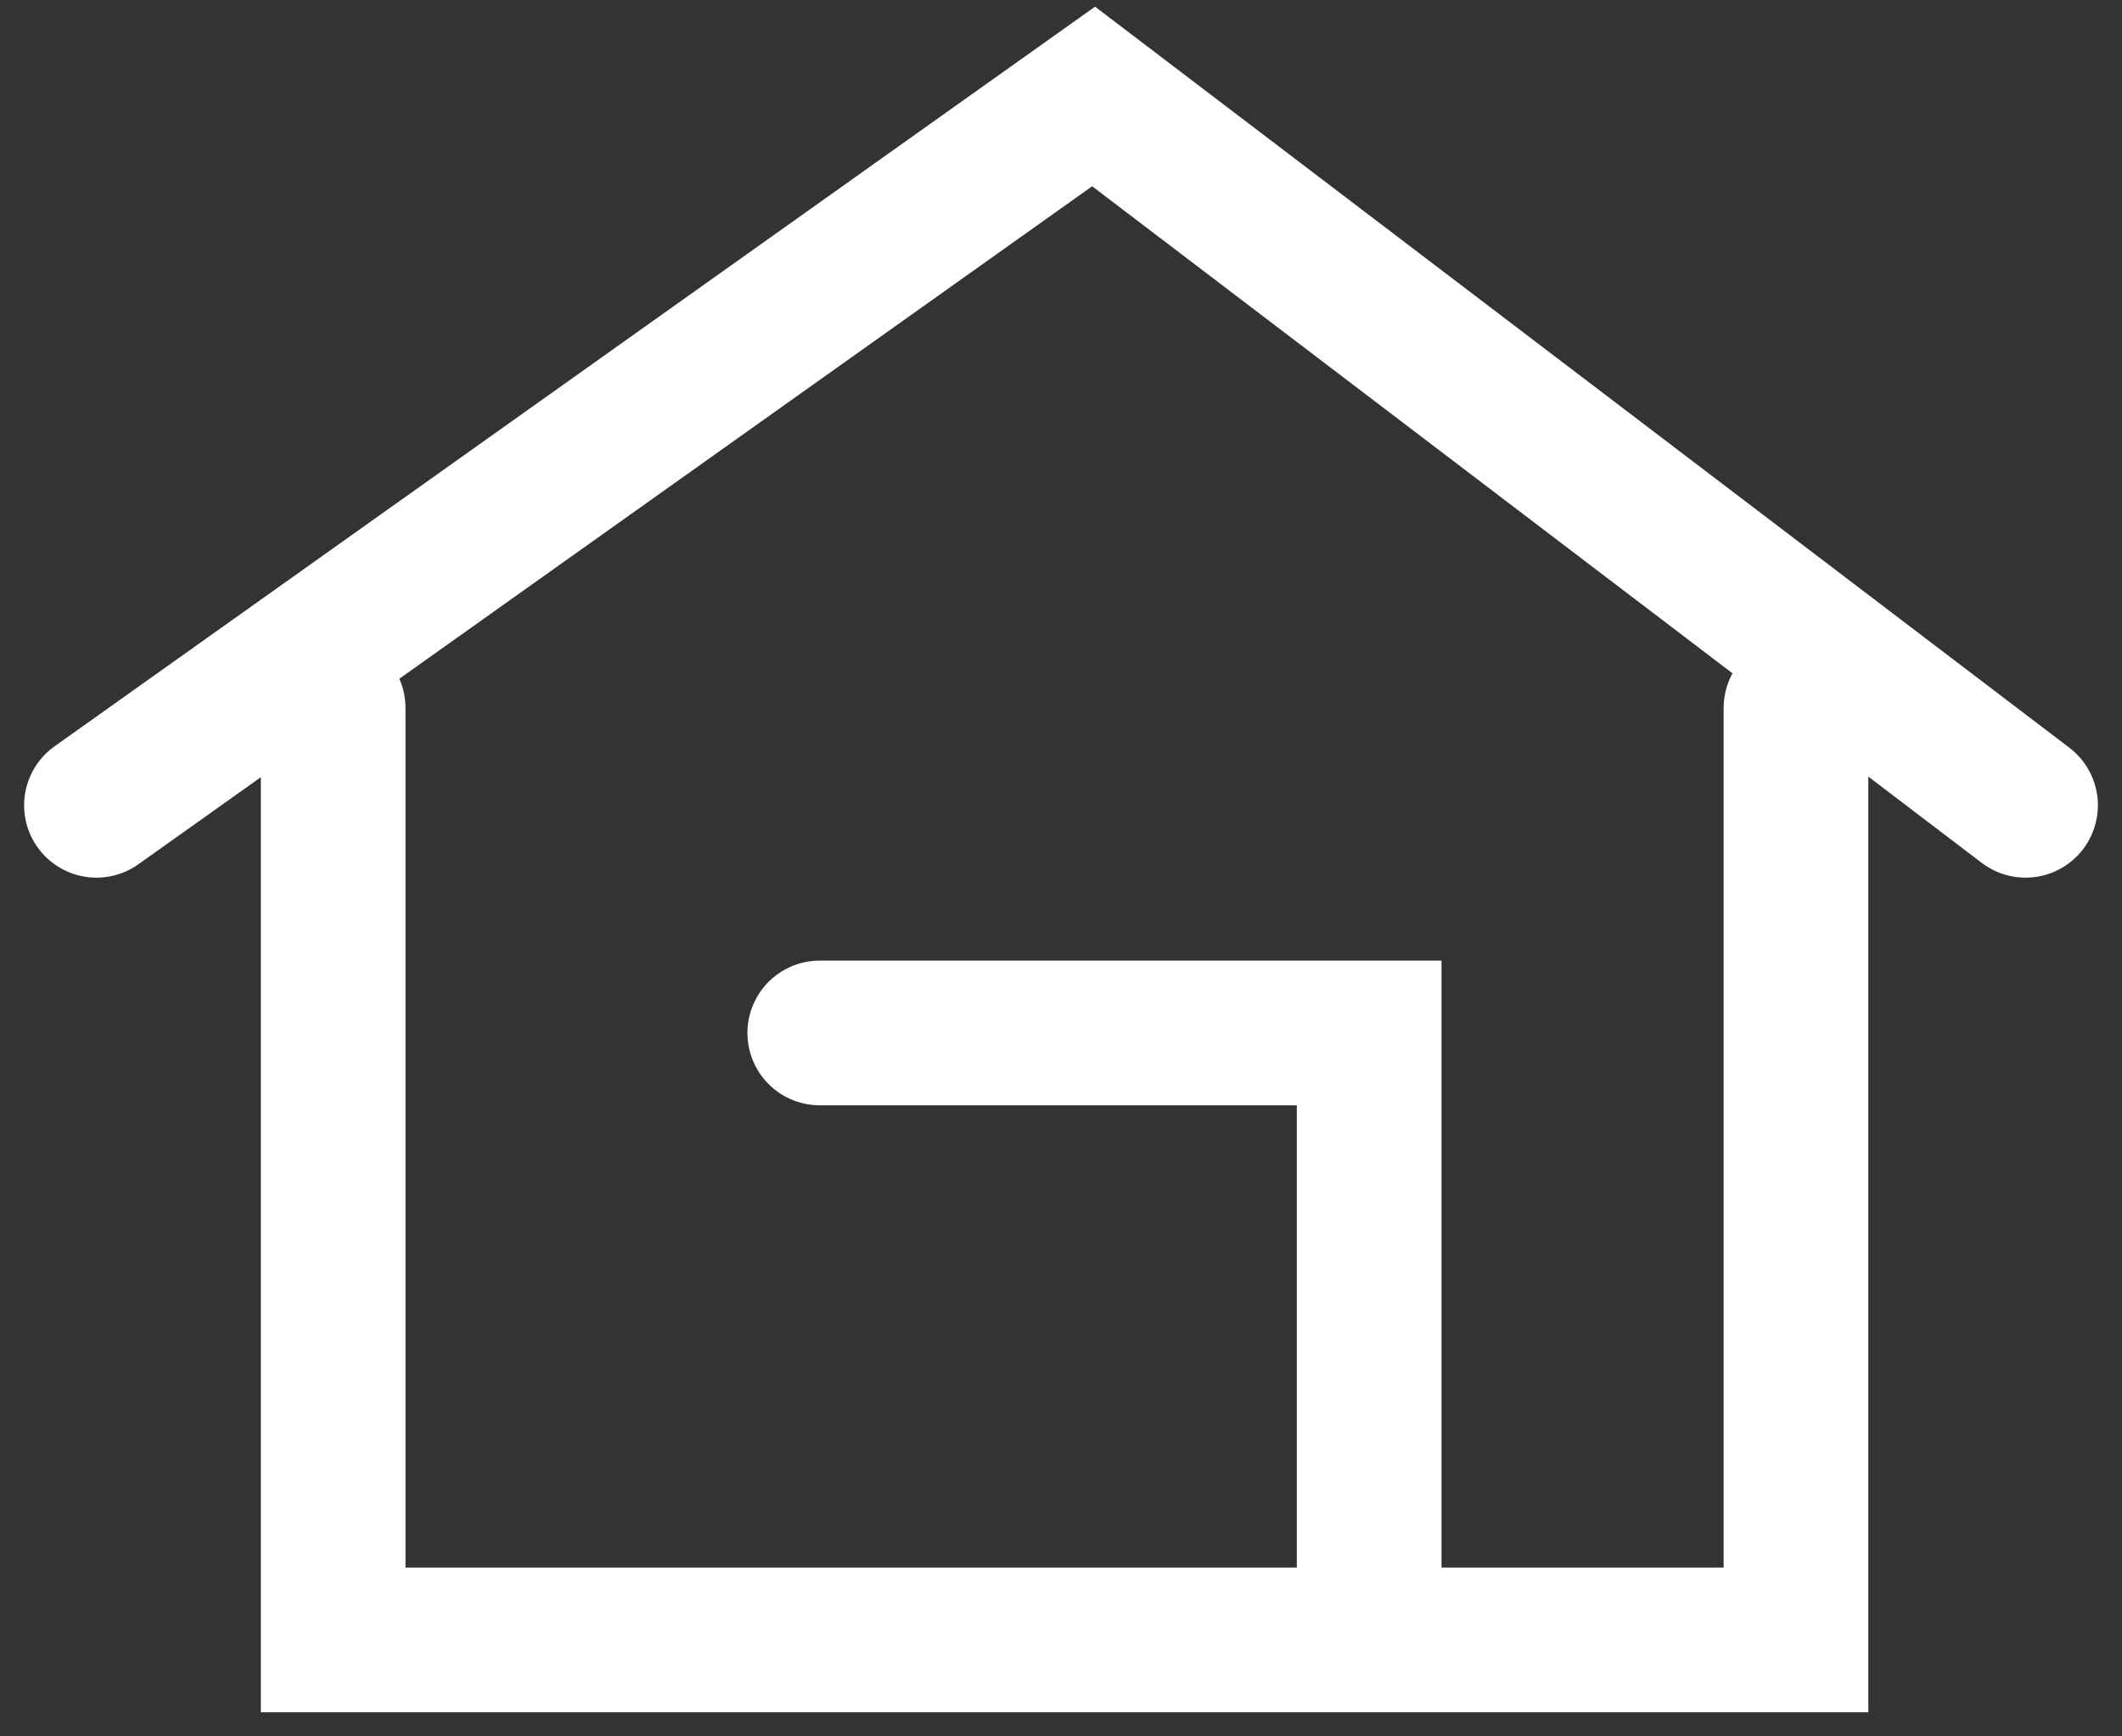 <svg width="22" height="18" viewBox="0 0 22 18" fill="none" xmlns="http://www.w3.org/2000/svg">
<rect x="0" y="0" width="22" height="18" fill="#333333" stroke="none"/>
<path d="M1 8.348L11.338 1L21 8.348M3.454 7.339V17H18.62V7.339M8.499 10.708H14.195V16.988" stroke="white" stroke-width="1.5" stroke-miterlimit="10" stroke-linecap="round"/>
</svg>
